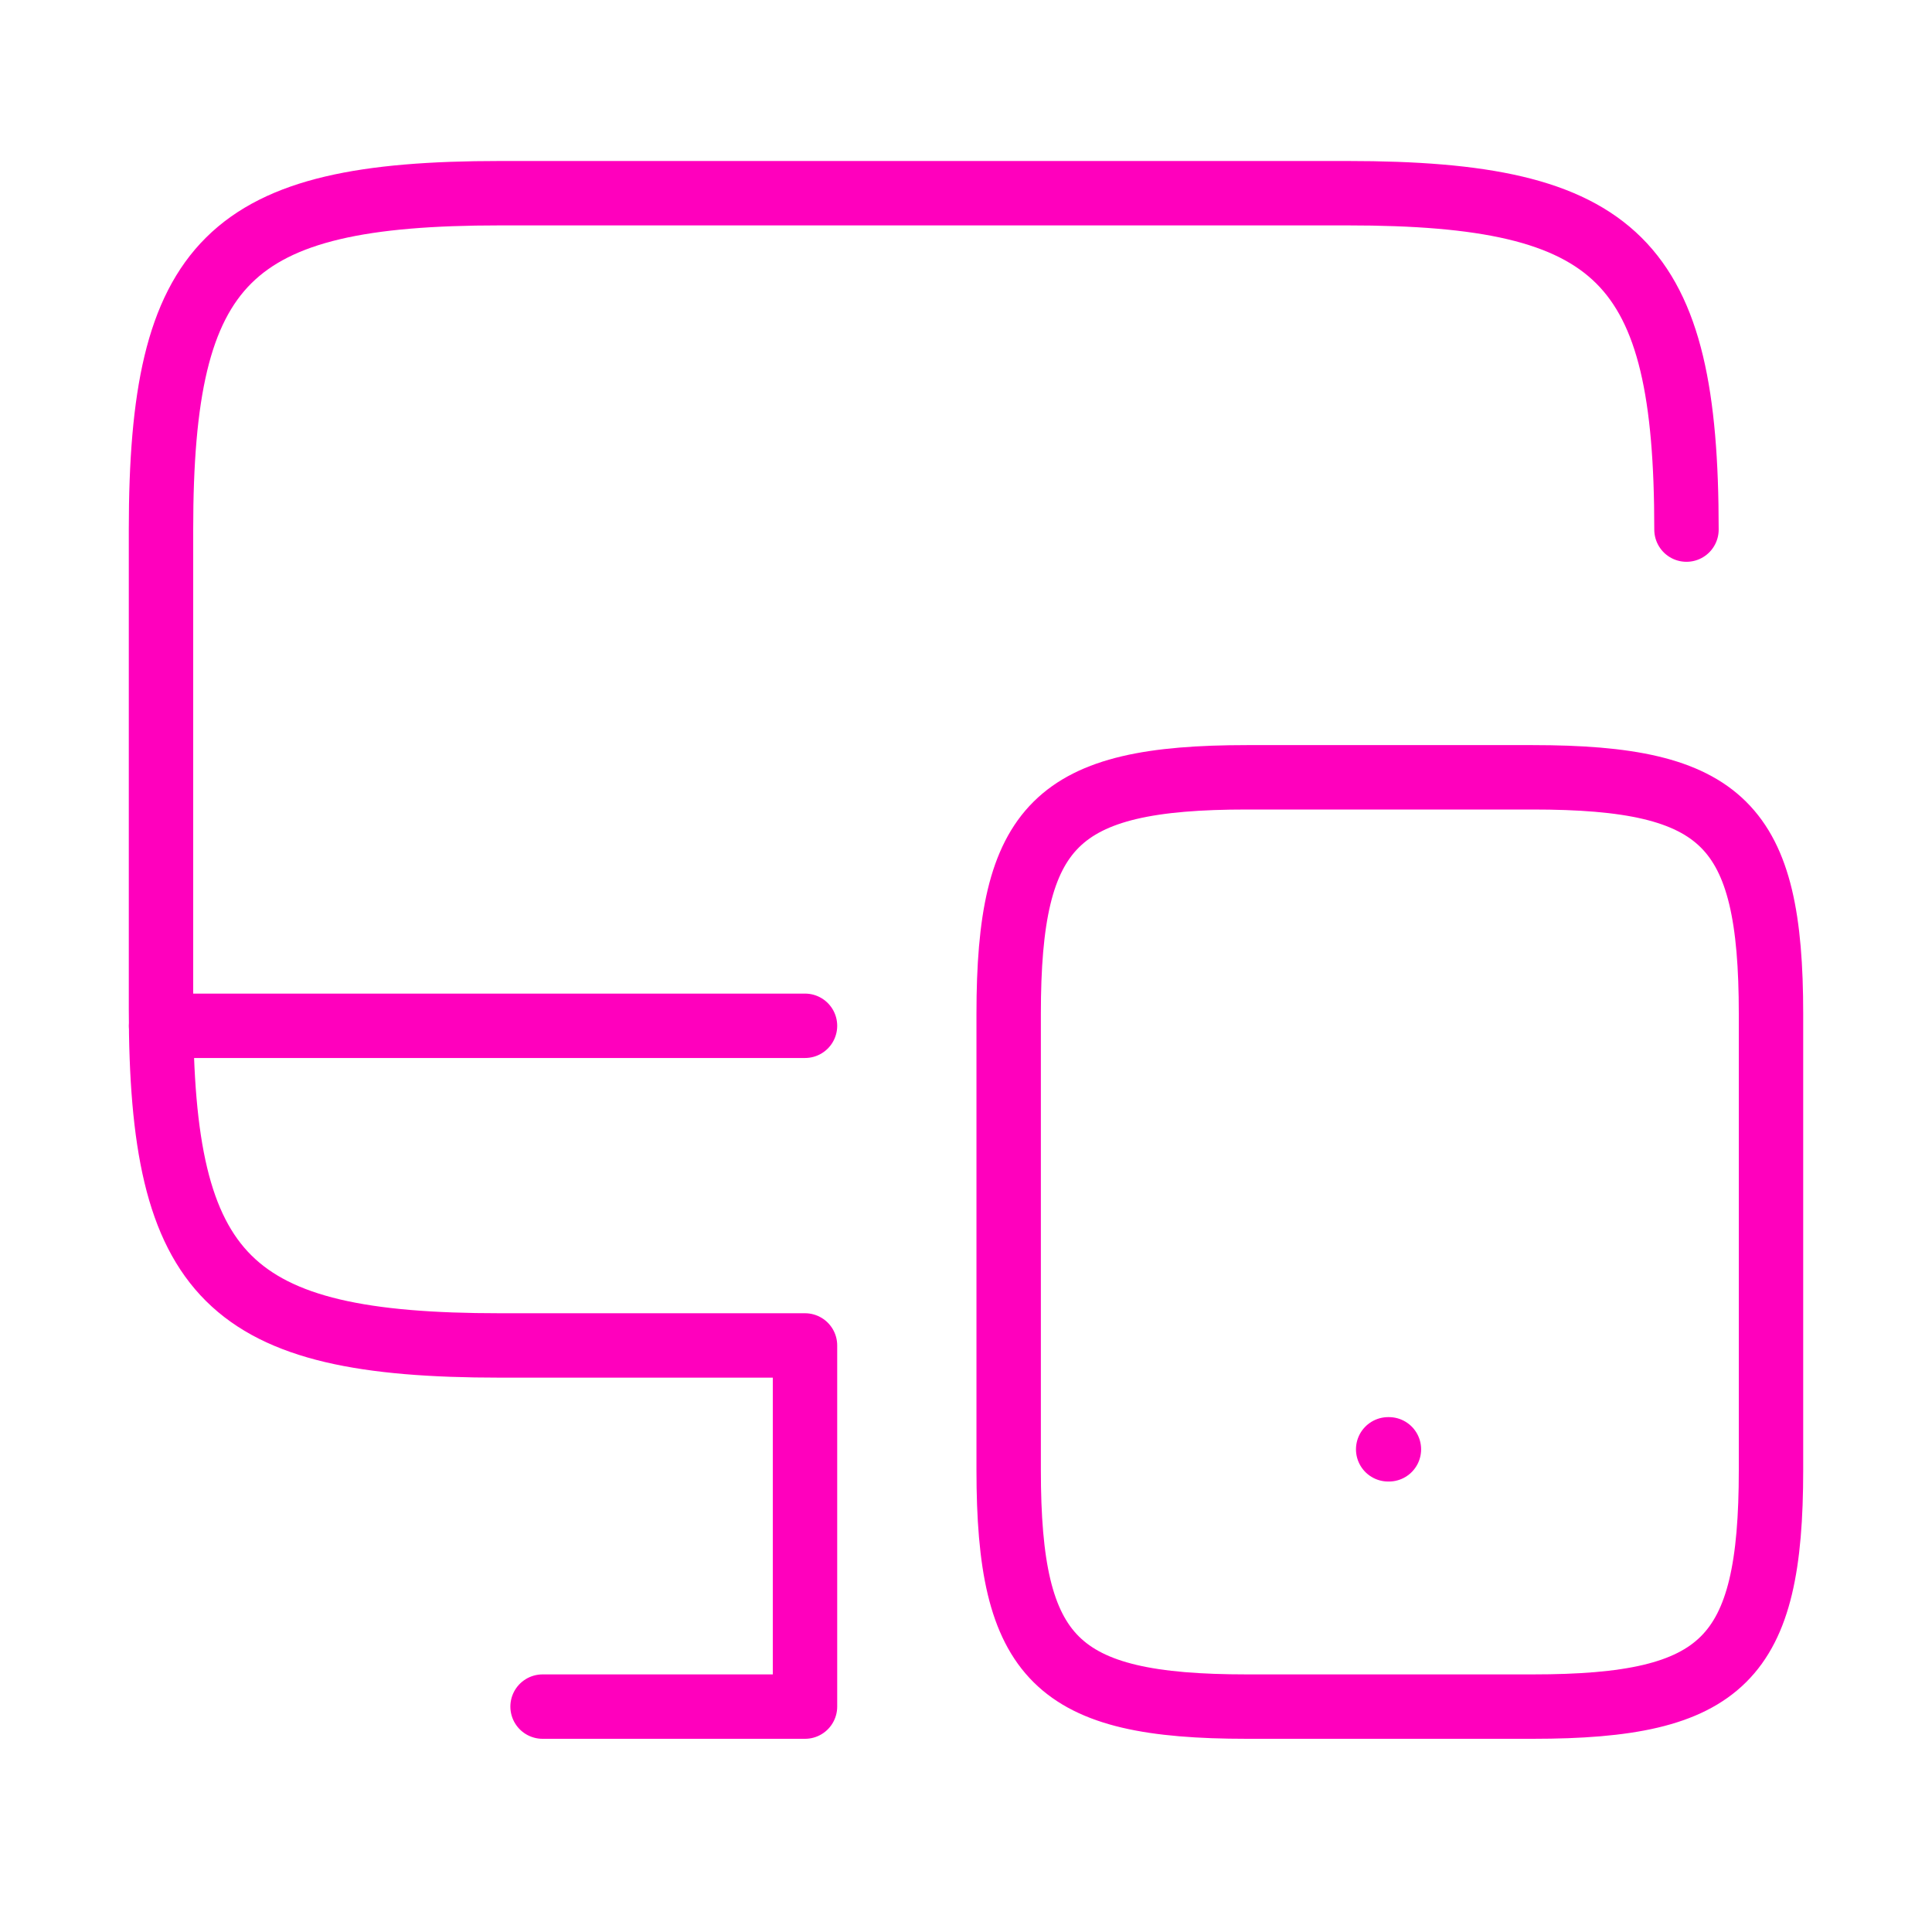 <?xml version="1.0" encoding="UTF-8"?> <svg xmlns="http://www.w3.org/2000/svg" width="60" height="60" viewBox="0 0 60 60" fill="none"><path d="M52.375 16.447C52.375 8.084 50.275 6 41.85 6H15.525C7.1 6 5 8.084 5 16.447V31.336C5 39.699 7.1 41.784 15.525 41.784H25V53L16.85 53M5 31.857H25M43.111 45.01H43.134M55 31.485V45.655C55 51.536 53.525 53 47.6 53H38.725C32.8 53 31.325 51.536 31.325 45.655V31.485C31.325 25.604 32.8 24.14 38.725 24.14H47.6C53.525 24.14 55 25.604 55 31.485Z" stroke="#FF00BD" stroke-width="2" stroke-linecap="round" stroke-linejoin="round"></path></svg> 